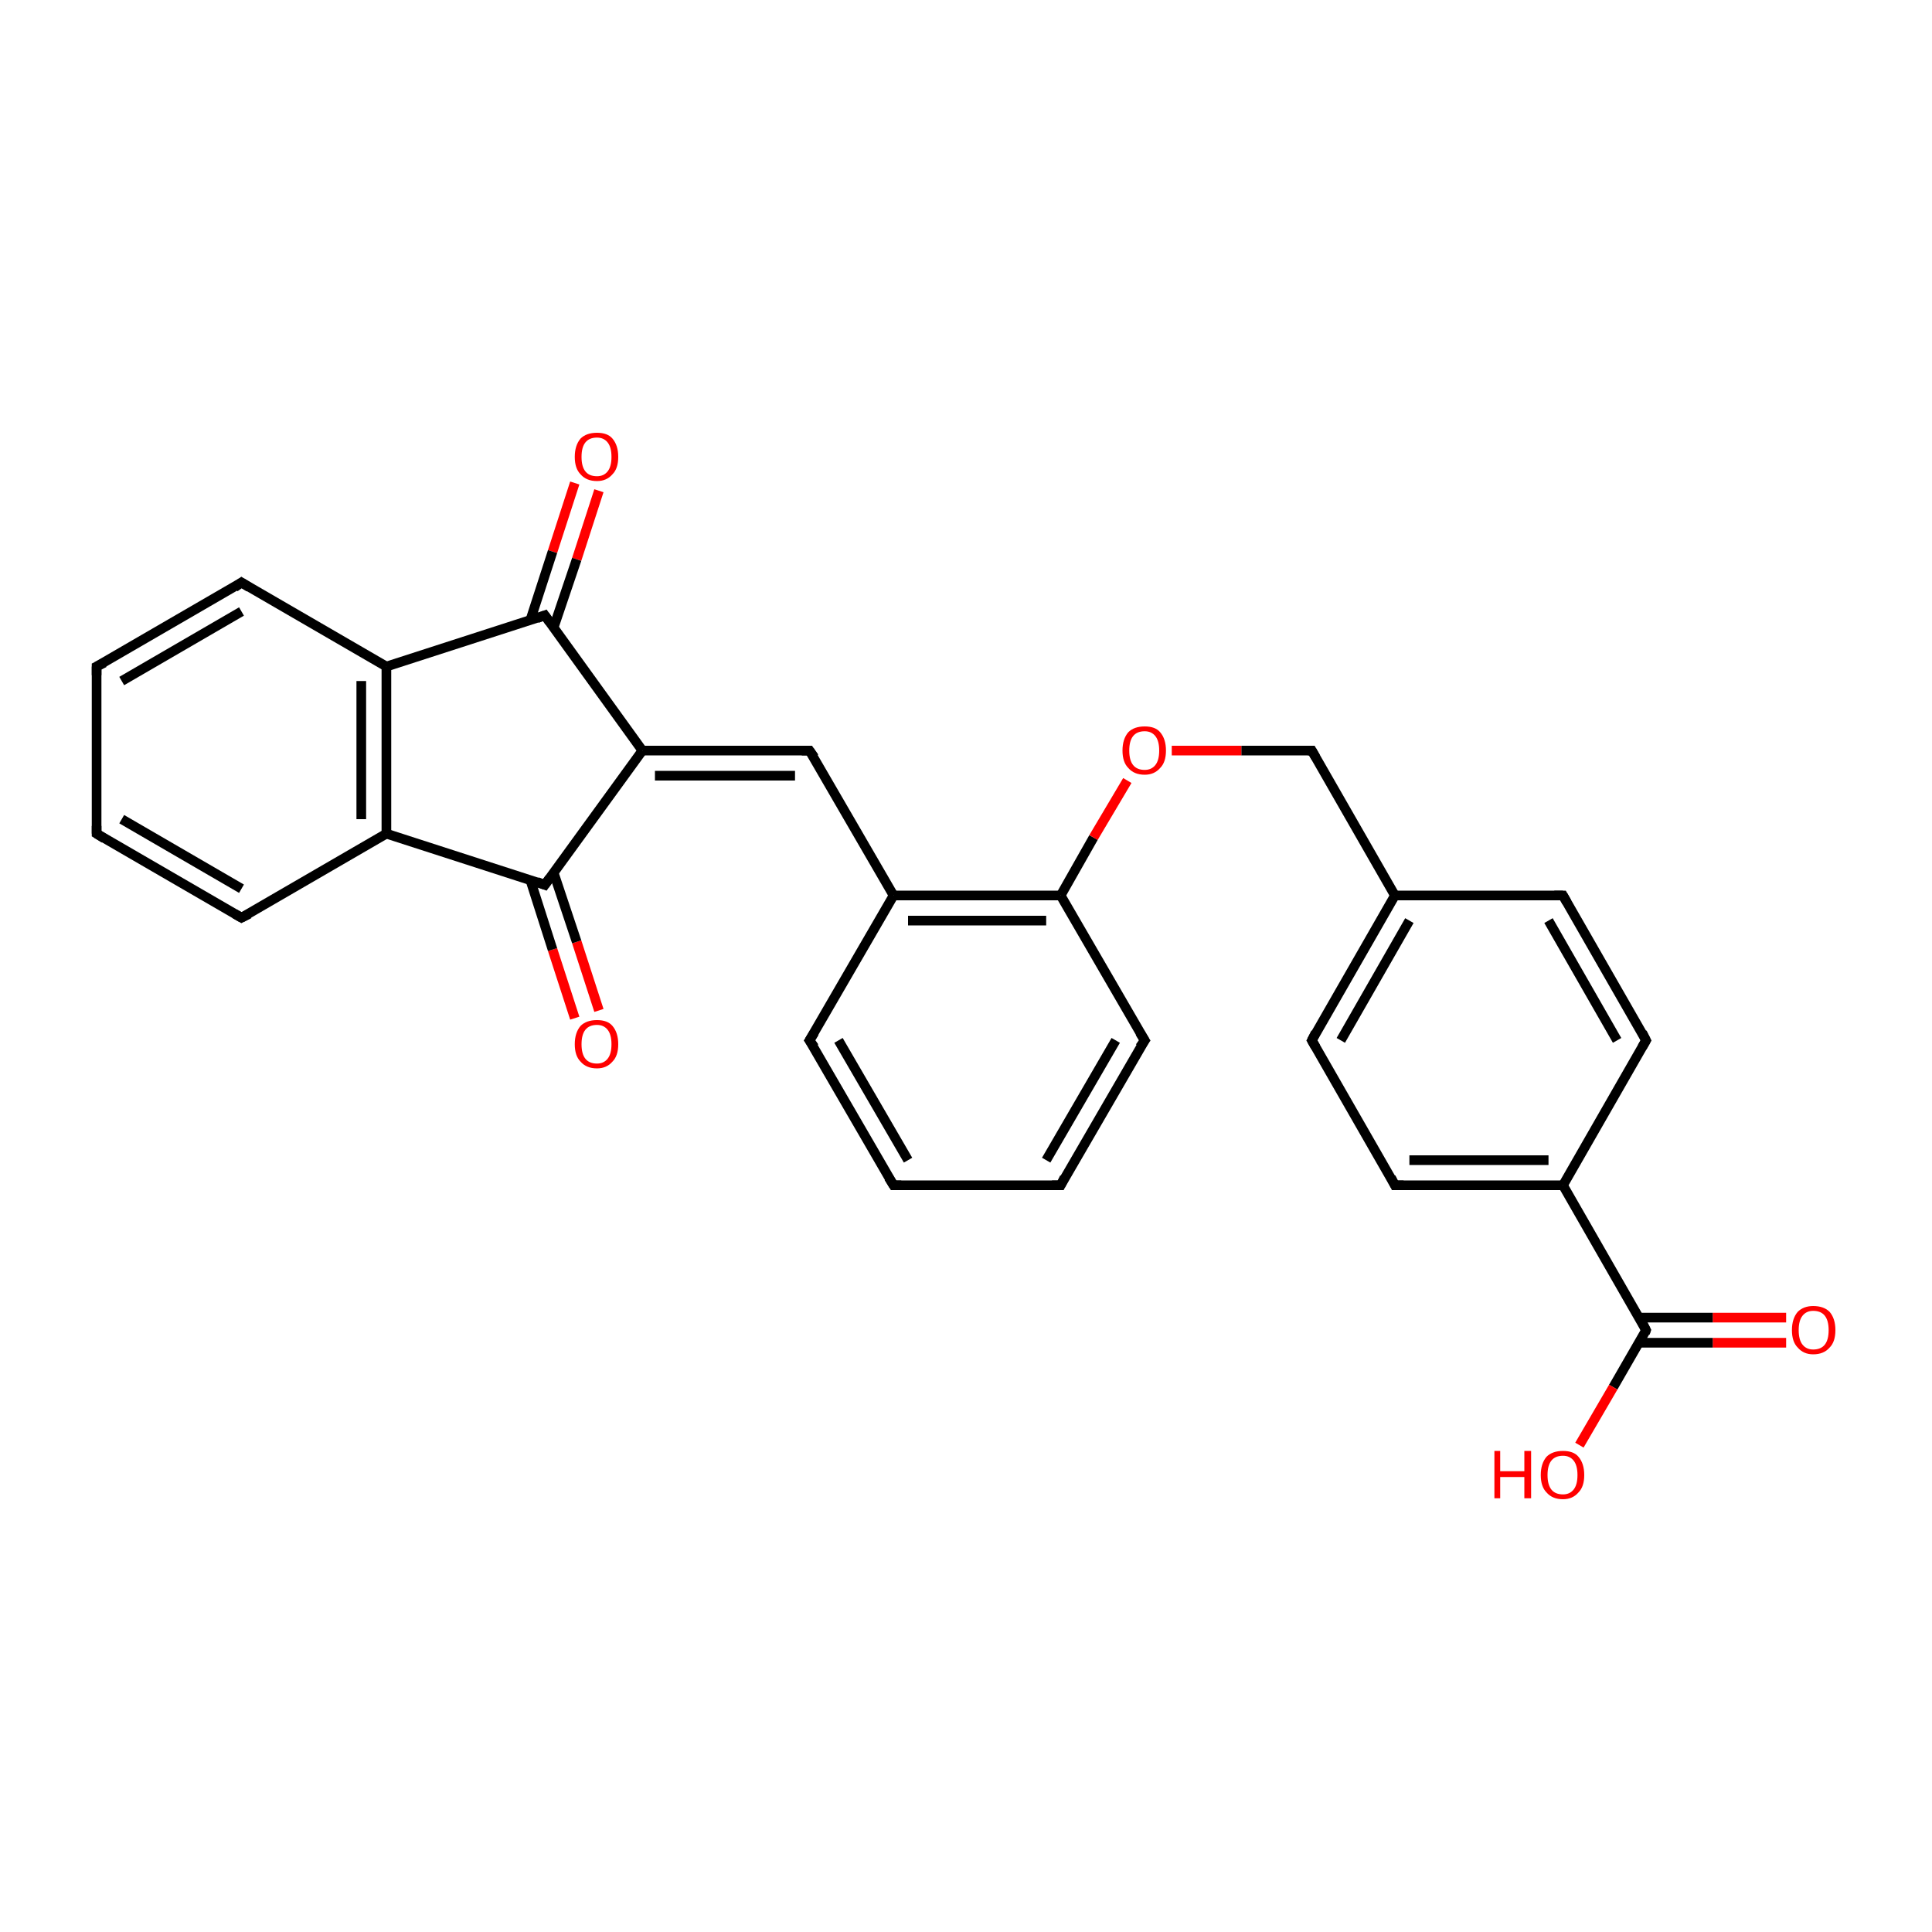 <?xml version='1.0' encoding='iso-8859-1'?>
<svg version='1.1' baseProfile='full'
              xmlns='http://www.w3.org/2000/svg'
                      xmlns:rdkit='http://www.rdkit.org/xml'
                      xmlns:xlink='http://www.w3.org/1999/xlink'
                  xml:space='preserve'
width='200px' height='200px' viewBox='0 0 200 200'>
<!-- END OF HEADER -->
<rect style='opacity:1.0;fill:#FFFFFF;stroke:none' width='200.0' height='200.0' x='0.0' y='0.0'> </rect>
<path class='bond-0 atom-9 atom-8' d='M 109.8,122.7 L 118.5,107.7' style='fill:none;fill-rule:evenodd;stroke:#000000;stroke-width:1.0px;stroke-linecap:butt;stroke-linejoin:miter;stroke-opacity:1' />
<path class='bond-0 atom-9 atom-8' d='M 108.3,120.1 L 115.5,107.7' style='fill:none;fill-rule:evenodd;stroke:#000000;stroke-width:1.0px;stroke-linecap:butt;stroke-linejoin:miter;stroke-opacity:1' />
<path class='bond-1 atom-9 atom-10' d='M 109.8,122.7 L 92.5,122.7' style='fill:none;fill-rule:evenodd;stroke:#000000;stroke-width:1.0px;stroke-linecap:butt;stroke-linejoin:miter;stroke-opacity:1' />
<path class='bond-2 atom-8 atom-7' d='M 118.5,107.7 L 109.8,92.7' style='fill:none;fill-rule:evenodd;stroke:#000000;stroke-width:1.0px;stroke-linecap:butt;stroke-linejoin:miter;stroke-opacity:1' />
<path class='bond-3 atom-10 atom-11' d='M 92.5,122.7 L 83.8,107.7' style='fill:none;fill-rule:evenodd;stroke:#000000;stroke-width:1.0px;stroke-linecap:butt;stroke-linejoin:miter;stroke-opacity:1' />
<path class='bond-3 atom-10 atom-11' d='M 94.0,120.1 L 86.8,107.7' style='fill:none;fill-rule:evenodd;stroke:#000000;stroke-width:1.0px;stroke-linecap:butt;stroke-linejoin:miter;stroke-opacity:1' />
<path class='bond-4 atom-7 atom-26' d='M 109.8,92.7 L 113.2,86.7' style='fill:none;fill-rule:evenodd;stroke:#000000;stroke-width:1.0px;stroke-linecap:butt;stroke-linejoin:miter;stroke-opacity:1' />
<path class='bond-4 atom-7 atom-26' d='M 113.2,86.7 L 116.7,80.8' style='fill:none;fill-rule:evenodd;stroke:#FF0000;stroke-width:1.0px;stroke-linecap:butt;stroke-linejoin:miter;stroke-opacity:1' />
<path class='bond-5 atom-7 atom-12' d='M 109.8,92.7 L 92.5,92.7' style='fill:none;fill-rule:evenodd;stroke:#000000;stroke-width:1.0px;stroke-linecap:butt;stroke-linejoin:miter;stroke-opacity:1' />
<path class='bond-5 atom-7 atom-12' d='M 108.3,95.3 L 94.0,95.3' style='fill:none;fill-rule:evenodd;stroke:#000000;stroke-width:1.0px;stroke-linecap:butt;stroke-linejoin:miter;stroke-opacity:1' />
<path class='bond-6 atom-11 atom-12' d='M 83.8,107.7 L 92.5,92.7' style='fill:none;fill-rule:evenodd;stroke:#000000;stroke-width:1.0px;stroke-linecap:butt;stroke-linejoin:miter;stroke-opacity:1' />
<path class='bond-7 atom-2 atom-1' d='M 135.8,107.7 L 144.4,122.7' style='fill:none;fill-rule:evenodd;stroke:#000000;stroke-width:1.0px;stroke-linecap:butt;stroke-linejoin:miter;stroke-opacity:1' />
<path class='bond-8 atom-2 atom-3' d='M 135.8,107.7 L 144.4,92.7' style='fill:none;fill-rule:evenodd;stroke:#000000;stroke-width:1.0px;stroke-linecap:butt;stroke-linejoin:miter;stroke-opacity:1' />
<path class='bond-8 atom-2 atom-3' d='M 138.8,107.7 L 145.9,95.3' style='fill:none;fill-rule:evenodd;stroke:#000000;stroke-width:1.0px;stroke-linecap:butt;stroke-linejoin:miter;stroke-opacity:1' />
<path class='bond-9 atom-6 atom-26' d='M 135.8,77.7 L 128.5,77.7' style='fill:none;fill-rule:evenodd;stroke:#000000;stroke-width:1.0px;stroke-linecap:butt;stroke-linejoin:miter;stroke-opacity:1' />
<path class='bond-9 atom-6 atom-26' d='M 128.5,77.7 L 121.3,77.7' style='fill:none;fill-rule:evenodd;stroke:#FF0000;stroke-width:1.0px;stroke-linecap:butt;stroke-linejoin:miter;stroke-opacity:1' />
<path class='bond-10 atom-6 atom-3' d='M 135.8,77.7 L 144.4,92.7' style='fill:none;fill-rule:evenodd;stroke:#000000;stroke-width:1.0px;stroke-linecap:butt;stroke-linejoin:miter;stroke-opacity:1' />
<path class='bond-11 atom-1 atom-0' d='M 144.4,122.7 L 161.8,122.7' style='fill:none;fill-rule:evenodd;stroke:#000000;stroke-width:1.0px;stroke-linecap:butt;stroke-linejoin:miter;stroke-opacity:1' />
<path class='bond-11 atom-1 atom-0' d='M 145.9,120.1 L 160.3,120.1' style='fill:none;fill-rule:evenodd;stroke:#000000;stroke-width:1.0px;stroke-linecap:butt;stroke-linejoin:miter;stroke-opacity:1' />
<path class='bond-12 atom-3 atom-4' d='M 144.4,92.7 L 161.8,92.7' style='fill:none;fill-rule:evenodd;stroke:#000000;stroke-width:1.0px;stroke-linecap:butt;stroke-linejoin:miter;stroke-opacity:1' />
<path class='bond-13 atom-12 atom-15' d='M 92.5,92.7 L 83.8,77.7' style='fill:none;fill-rule:evenodd;stroke:#000000;stroke-width:1.0px;stroke-linecap:butt;stroke-linejoin:miter;stroke-opacity:1' />
<path class='bond-14 atom-0 atom-5' d='M 161.8,122.7 L 170.4,107.7' style='fill:none;fill-rule:evenodd;stroke:#000000;stroke-width:1.0px;stroke-linecap:butt;stroke-linejoin:miter;stroke-opacity:1' />
<path class='bond-15 atom-0 atom-13' d='M 161.8,122.7 L 170.4,137.7' style='fill:none;fill-rule:evenodd;stroke:#000000;stroke-width:1.0px;stroke-linecap:butt;stroke-linejoin:miter;stroke-opacity:1' />
<path class='bond-16 atom-4 atom-5' d='M 161.8,92.7 L 170.4,107.7' style='fill:none;fill-rule:evenodd;stroke:#000000;stroke-width:1.0px;stroke-linecap:butt;stroke-linejoin:miter;stroke-opacity:1' />
<path class='bond-16 atom-4 atom-5' d='M 160.3,95.3 L 167.4,107.7' style='fill:none;fill-rule:evenodd;stroke:#000000;stroke-width:1.0px;stroke-linecap:butt;stroke-linejoin:miter;stroke-opacity:1' />
<path class='bond-17 atom-14 atom-13' d='M 184.9,139.0 L 177.3,139.0' style='fill:none;fill-rule:evenodd;stroke:#FF0000;stroke-width:1.0px;stroke-linecap:butt;stroke-linejoin:miter;stroke-opacity:1' />
<path class='bond-17 atom-14 atom-13' d='M 177.3,139.0 L 169.7,139.0' style='fill:none;fill-rule:evenodd;stroke:#000000;stroke-width:1.0px;stroke-linecap:butt;stroke-linejoin:miter;stroke-opacity:1' />
<path class='bond-17 atom-14 atom-13' d='M 184.9,136.4 L 177.3,136.4' style='fill:none;fill-rule:evenodd;stroke:#FF0000;stroke-width:1.0px;stroke-linecap:butt;stroke-linejoin:miter;stroke-opacity:1' />
<path class='bond-17 atom-14 atom-13' d='M 177.3,136.4 L 169.7,136.4' style='fill:none;fill-rule:evenodd;stroke:#000000;stroke-width:1.0px;stroke-linecap:butt;stroke-linejoin:miter;stroke-opacity:1' />
<path class='bond-18 atom-13 atom-25' d='M 170.4,137.7 L 167.0,143.6' style='fill:none;fill-rule:evenodd;stroke:#000000;stroke-width:1.0px;stroke-linecap:butt;stroke-linejoin:miter;stroke-opacity:1' />
<path class='bond-18 atom-13 atom-25' d='M 167.0,143.6 L 163.5,149.6' style='fill:none;fill-rule:evenodd;stroke:#FF0000;stroke-width:1.0px;stroke-linecap:butt;stroke-linejoin:miter;stroke-opacity:1' />
<path class='bond-19 atom-15 atom-16' d='M 83.8,77.7 L 66.5,77.7' style='fill:none;fill-rule:evenodd;stroke:#000000;stroke-width:1.0px;stroke-linecap:butt;stroke-linejoin:miter;stroke-opacity:1' />
<path class='bond-19 atom-15 atom-16' d='M 82.3,80.3 L 67.8,80.3' style='fill:none;fill-rule:evenodd;stroke:#000000;stroke-width:1.0px;stroke-linecap:butt;stroke-linejoin:miter;stroke-opacity:1' />
<path class='bond-20 atom-27 atom-17' d='M 59.5,105.4 L 57.2,98.3' style='fill:none;fill-rule:evenodd;stroke:#FF0000;stroke-width:1.0px;stroke-linecap:butt;stroke-linejoin:miter;stroke-opacity:1' />
<path class='bond-20 atom-27 atom-17' d='M 57.2,98.3 L 54.9,91.1' style='fill:none;fill-rule:evenodd;stroke:#000000;stroke-width:1.0px;stroke-linecap:butt;stroke-linejoin:miter;stroke-opacity:1' />
<path class='bond-20 atom-27 atom-17' d='M 62.0,104.6 L 59.7,97.5' style='fill:none;fill-rule:evenodd;stroke:#FF0000;stroke-width:1.0px;stroke-linecap:butt;stroke-linejoin:miter;stroke-opacity:1' />
<path class='bond-20 atom-27 atom-17' d='M 59.7,97.5 L 57.3,90.3' style='fill:none;fill-rule:evenodd;stroke:#000000;stroke-width:1.0px;stroke-linecap:butt;stroke-linejoin:miter;stroke-opacity:1' />
<path class='bond-21 atom-16 atom-17' d='M 66.5,77.7 L 56.4,91.6' style='fill:none;fill-rule:evenodd;stroke:#000000;stroke-width:1.0px;stroke-linecap:butt;stroke-linejoin:miter;stroke-opacity:1' />
<path class='bond-22 atom-16 atom-20' d='M 66.5,77.7 L 56.4,63.7' style='fill:none;fill-rule:evenodd;stroke:#000000;stroke-width:1.0px;stroke-linecap:butt;stroke-linejoin:miter;stroke-opacity:1' />
<path class='bond-23 atom-17 atom-18' d='M 56.4,91.6 L 40.0,86.3' style='fill:none;fill-rule:evenodd;stroke:#000000;stroke-width:1.0px;stroke-linecap:butt;stroke-linejoin:miter;stroke-opacity:1' />
<path class='bond-24 atom-28 atom-20' d='M 62.0,50.8 L 59.7,57.9' style='fill:none;fill-rule:evenodd;stroke:#FF0000;stroke-width:1.0px;stroke-linecap:butt;stroke-linejoin:miter;stroke-opacity:1' />
<path class='bond-24 atom-28 atom-20' d='M 59.7,57.9 L 57.3,65.0' style='fill:none;fill-rule:evenodd;stroke:#000000;stroke-width:1.0px;stroke-linecap:butt;stroke-linejoin:miter;stroke-opacity:1' />
<path class='bond-24 atom-28 atom-20' d='M 59.5,50.0 L 57.2,57.1' style='fill:none;fill-rule:evenodd;stroke:#FF0000;stroke-width:1.0px;stroke-linecap:butt;stroke-linejoin:miter;stroke-opacity:1' />
<path class='bond-24 atom-28 atom-20' d='M 57.2,57.1 L 54.9,64.2' style='fill:none;fill-rule:evenodd;stroke:#000000;stroke-width:1.0px;stroke-linecap:butt;stroke-linejoin:miter;stroke-opacity:1' />
<path class='bond-25 atom-20 atom-19' d='M 56.4,63.7 L 40.0,69.0' style='fill:none;fill-rule:evenodd;stroke:#000000;stroke-width:1.0px;stroke-linecap:butt;stroke-linejoin:miter;stroke-opacity:1' />
<path class='bond-26 atom-18 atom-19' d='M 40.0,86.3 L 40.0,69.0' style='fill:none;fill-rule:evenodd;stroke:#000000;stroke-width:1.0px;stroke-linecap:butt;stroke-linejoin:miter;stroke-opacity:1' />
<path class='bond-26 atom-18 atom-19' d='M 37.4,84.8 L 37.4,70.5' style='fill:none;fill-rule:evenodd;stroke:#000000;stroke-width:1.0px;stroke-linecap:butt;stroke-linejoin:miter;stroke-opacity:1' />
<path class='bond-27 atom-18 atom-24' d='M 40.0,86.3 L 25.0,95.0' style='fill:none;fill-rule:evenodd;stroke:#000000;stroke-width:1.0px;stroke-linecap:butt;stroke-linejoin:miter;stroke-opacity:1' />
<path class='bond-28 atom-19 atom-21' d='M 40.0,69.0 L 25.0,60.3' style='fill:none;fill-rule:evenodd;stroke:#000000;stroke-width:1.0px;stroke-linecap:butt;stroke-linejoin:miter;stroke-opacity:1' />
<path class='bond-29 atom-24 atom-23' d='M 25.0,95.0 L 10.0,86.3' style='fill:none;fill-rule:evenodd;stroke:#000000;stroke-width:1.0px;stroke-linecap:butt;stroke-linejoin:miter;stroke-opacity:1' />
<path class='bond-29 atom-24 atom-23' d='M 25.0,92.0 L 12.6,84.8' style='fill:none;fill-rule:evenodd;stroke:#000000;stroke-width:1.0px;stroke-linecap:butt;stroke-linejoin:miter;stroke-opacity:1' />
<path class='bond-30 atom-21 atom-22' d='M 25.0,60.3 L 10.0,69.0' style='fill:none;fill-rule:evenodd;stroke:#000000;stroke-width:1.0px;stroke-linecap:butt;stroke-linejoin:miter;stroke-opacity:1' />
<path class='bond-30 atom-21 atom-22' d='M 25.0,63.3 L 12.6,70.5' style='fill:none;fill-rule:evenodd;stroke:#000000;stroke-width:1.0px;stroke-linecap:butt;stroke-linejoin:miter;stroke-opacity:1' />
<path class='bond-31 atom-23 atom-22' d='M 10.0,86.3 L 10.0,69.0' style='fill:none;fill-rule:evenodd;stroke:#000000;stroke-width:1.0px;stroke-linecap:butt;stroke-linejoin:miter;stroke-opacity:1' />
<path d='M 144.0,121.9 L 144.4,122.7 L 145.3,122.7' style='fill:none;stroke:#000000;stroke-width:1.0px;stroke-linecap:butt;stroke-linejoin:miter;stroke-miterlimit:10;stroke-opacity:1;' />
<path d='M 136.2,108.4 L 135.8,107.7 L 136.2,106.9' style='fill:none;stroke:#000000;stroke-width:1.0px;stroke-linecap:butt;stroke-linejoin:miter;stroke-miterlimit:10;stroke-opacity:1;' />
<path d='M 160.9,92.7 L 161.8,92.7 L 162.2,93.4' style='fill:none;stroke:#000000;stroke-width:1.0px;stroke-linecap:butt;stroke-linejoin:miter;stroke-miterlimit:10;stroke-opacity:1;' />
<path d='M 170.0,108.4 L 170.4,107.7 L 170.0,106.9' style='fill:none;stroke:#000000;stroke-width:1.0px;stroke-linecap:butt;stroke-linejoin:miter;stroke-miterlimit:10;stroke-opacity:1;' />
<path d='M 135.4,77.7 L 135.8,77.7 L 136.2,78.4' style='fill:none;stroke:#000000;stroke-width:1.0px;stroke-linecap:butt;stroke-linejoin:miter;stroke-miterlimit:10;stroke-opacity:1;' />
<path d='M 118.0,108.4 L 118.5,107.7 L 118.0,106.9' style='fill:none;stroke:#000000;stroke-width:1.0px;stroke-linecap:butt;stroke-linejoin:miter;stroke-miterlimit:10;stroke-opacity:1;' />
<path d='M 110.2,121.9 L 109.8,122.7 L 108.9,122.7' style='fill:none;stroke:#000000;stroke-width:1.0px;stroke-linecap:butt;stroke-linejoin:miter;stroke-miterlimit:10;stroke-opacity:1;' />
<path d='M 93.3,122.7 L 92.5,122.7 L 92.0,121.9' style='fill:none;stroke:#000000;stroke-width:1.0px;stroke-linecap:butt;stroke-linejoin:miter;stroke-miterlimit:10;stroke-opacity:1;' />
<path d='M 84.3,108.4 L 83.8,107.7 L 84.3,106.9' style='fill:none;stroke:#000000;stroke-width:1.0px;stroke-linecap:butt;stroke-linejoin:miter;stroke-miterlimit:10;stroke-opacity:1;' />
<path d='M 170.0,136.9 L 170.4,137.7 L 170.3,138.0' style='fill:none;stroke:#000000;stroke-width:1.0px;stroke-linecap:butt;stroke-linejoin:miter;stroke-miterlimit:10;stroke-opacity:1;' />
<path d='M 84.3,78.4 L 83.8,77.7 L 83.0,77.7' style='fill:none;stroke:#000000;stroke-width:1.0px;stroke-linecap:butt;stroke-linejoin:miter;stroke-miterlimit:10;stroke-opacity:1;' />
<path d='M 56.9,90.9 L 56.4,91.6 L 55.6,91.3' style='fill:none;stroke:#000000;stroke-width:1.0px;stroke-linecap:butt;stroke-linejoin:miter;stroke-miterlimit:10;stroke-opacity:1;' />
<path d='M 56.9,64.4 L 56.4,63.7 L 55.6,64.0' style='fill:none;stroke:#000000;stroke-width:1.0px;stroke-linecap:butt;stroke-linejoin:miter;stroke-miterlimit:10;stroke-opacity:1;' />
<path d='M 25.8,60.8 L 25.0,60.3 L 24.3,60.8' style='fill:none;stroke:#000000;stroke-width:1.0px;stroke-linecap:butt;stroke-linejoin:miter;stroke-miterlimit:10;stroke-opacity:1;' />
<path d='M 10.8,68.6 L 10.0,69.0 L 10.0,69.9' style='fill:none;stroke:#000000;stroke-width:1.0px;stroke-linecap:butt;stroke-linejoin:miter;stroke-miterlimit:10;stroke-opacity:1;' />
<path d='M 10.8,86.8 L 10.0,86.3 L 10.0,85.5' style='fill:none;stroke:#000000;stroke-width:1.0px;stroke-linecap:butt;stroke-linejoin:miter;stroke-miterlimit:10;stroke-opacity:1;' />
<path d='M 25.8,94.6 L 25.0,95.0 L 24.3,94.6' style='fill:none;stroke:#000000;stroke-width:1.0px;stroke-linecap:butt;stroke-linejoin:miter;stroke-miterlimit:10;stroke-opacity:1;' />
<path class='atom-14' d='M 185.5 137.7
Q 185.5 136.5, 186.1 135.8
Q 186.7 135.2, 187.7 135.2
Q 188.8 135.2, 189.4 135.8
Q 190.0 136.5, 190.0 137.7
Q 190.0 138.9, 189.4 139.5
Q 188.8 140.2, 187.7 140.2
Q 186.7 140.2, 186.1 139.5
Q 185.5 138.9, 185.5 137.7
M 187.7 139.7
Q 188.5 139.7, 188.9 139.2
Q 189.3 138.7, 189.3 137.7
Q 189.3 136.7, 188.9 136.2
Q 188.5 135.7, 187.7 135.7
Q 187.0 135.7, 186.6 136.2
Q 186.2 136.7, 186.2 137.7
Q 186.2 138.7, 186.6 139.2
Q 187.0 139.7, 187.7 139.7
' fill='#FF0000'/>
<path class='atom-25' d='M 154.7 150.2
L 155.3 150.2
L 155.3 152.3
L 157.8 152.3
L 157.8 150.2
L 158.5 150.2
L 158.5 155.1
L 157.8 155.1
L 157.8 152.9
L 155.3 152.9
L 155.3 155.1
L 154.7 155.1
L 154.7 150.2
' fill='#FF0000'/>
<path class='atom-25' d='M 159.5 152.7
Q 159.5 151.5, 160.1 150.8
Q 160.7 150.2, 161.8 150.2
Q 162.9 150.2, 163.4 150.8
Q 164.0 151.5, 164.0 152.7
Q 164.0 153.9, 163.4 154.5
Q 162.8 155.2, 161.8 155.2
Q 160.7 155.2, 160.1 154.5
Q 159.5 153.9, 159.5 152.7
M 161.8 154.7
Q 162.5 154.7, 162.9 154.2
Q 163.3 153.7, 163.3 152.7
Q 163.3 151.7, 162.9 151.2
Q 162.5 150.7, 161.8 150.7
Q 161.0 150.7, 160.6 151.2
Q 160.2 151.7, 160.2 152.7
Q 160.2 153.7, 160.6 154.2
Q 161.0 154.7, 161.8 154.7
' fill='#FF0000'/>
<path class='atom-26' d='M 116.2 77.7
Q 116.2 76.5, 116.8 75.8
Q 117.4 75.2, 118.5 75.2
Q 119.6 75.2, 120.1 75.8
Q 120.7 76.5, 120.7 77.7
Q 120.7 78.9, 120.1 79.5
Q 119.5 80.2, 118.5 80.2
Q 117.4 80.2, 116.8 79.5
Q 116.2 78.9, 116.2 77.7
M 118.5 79.7
Q 119.2 79.7, 119.6 79.2
Q 120.0 78.7, 120.0 77.7
Q 120.0 76.7, 119.6 76.2
Q 119.2 75.7, 118.5 75.7
Q 117.7 75.7, 117.3 76.2
Q 116.9 76.7, 116.9 77.7
Q 116.9 78.7, 117.3 79.2
Q 117.7 79.7, 118.5 79.7
' fill='#FF0000'/>
<path class='atom-27' d='M 59.5 108.1
Q 59.5 106.9, 60.1 106.2
Q 60.7 105.6, 61.8 105.6
Q 62.9 105.6, 63.4 106.2
Q 64.0 106.9, 64.0 108.1
Q 64.0 109.3, 63.4 109.9
Q 62.8 110.6, 61.8 110.6
Q 60.7 110.6, 60.1 109.9
Q 59.5 109.3, 59.5 108.1
M 61.8 110.1
Q 62.5 110.1, 62.9 109.6
Q 63.3 109.1, 63.3 108.1
Q 63.3 107.1, 62.9 106.6
Q 62.5 106.1, 61.8 106.1
Q 61.0 106.1, 60.6 106.6
Q 60.2 107.1, 60.2 108.1
Q 60.2 109.1, 60.6 109.6
Q 61.0 110.1, 61.8 110.1
' fill='#FF0000'/>
<path class='atom-28' d='M 59.5 47.3
Q 59.5 46.1, 60.1 45.4
Q 60.7 44.8, 61.8 44.8
Q 62.9 44.8, 63.4 45.4
Q 64.0 46.1, 64.0 47.3
Q 64.0 48.5, 63.4 49.1
Q 62.8 49.8, 61.8 49.8
Q 60.7 49.8, 60.1 49.1
Q 59.5 48.5, 59.5 47.3
M 61.8 49.3
Q 62.5 49.3, 62.9 48.8
Q 63.3 48.3, 63.3 47.3
Q 63.3 46.3, 62.9 45.8
Q 62.5 45.3, 61.8 45.3
Q 61.0 45.3, 60.6 45.8
Q 60.2 46.3, 60.2 47.3
Q 60.2 48.3, 60.6 48.8
Q 61.0 49.3, 61.8 49.3
' fill='#FF0000'/>
</svg>
